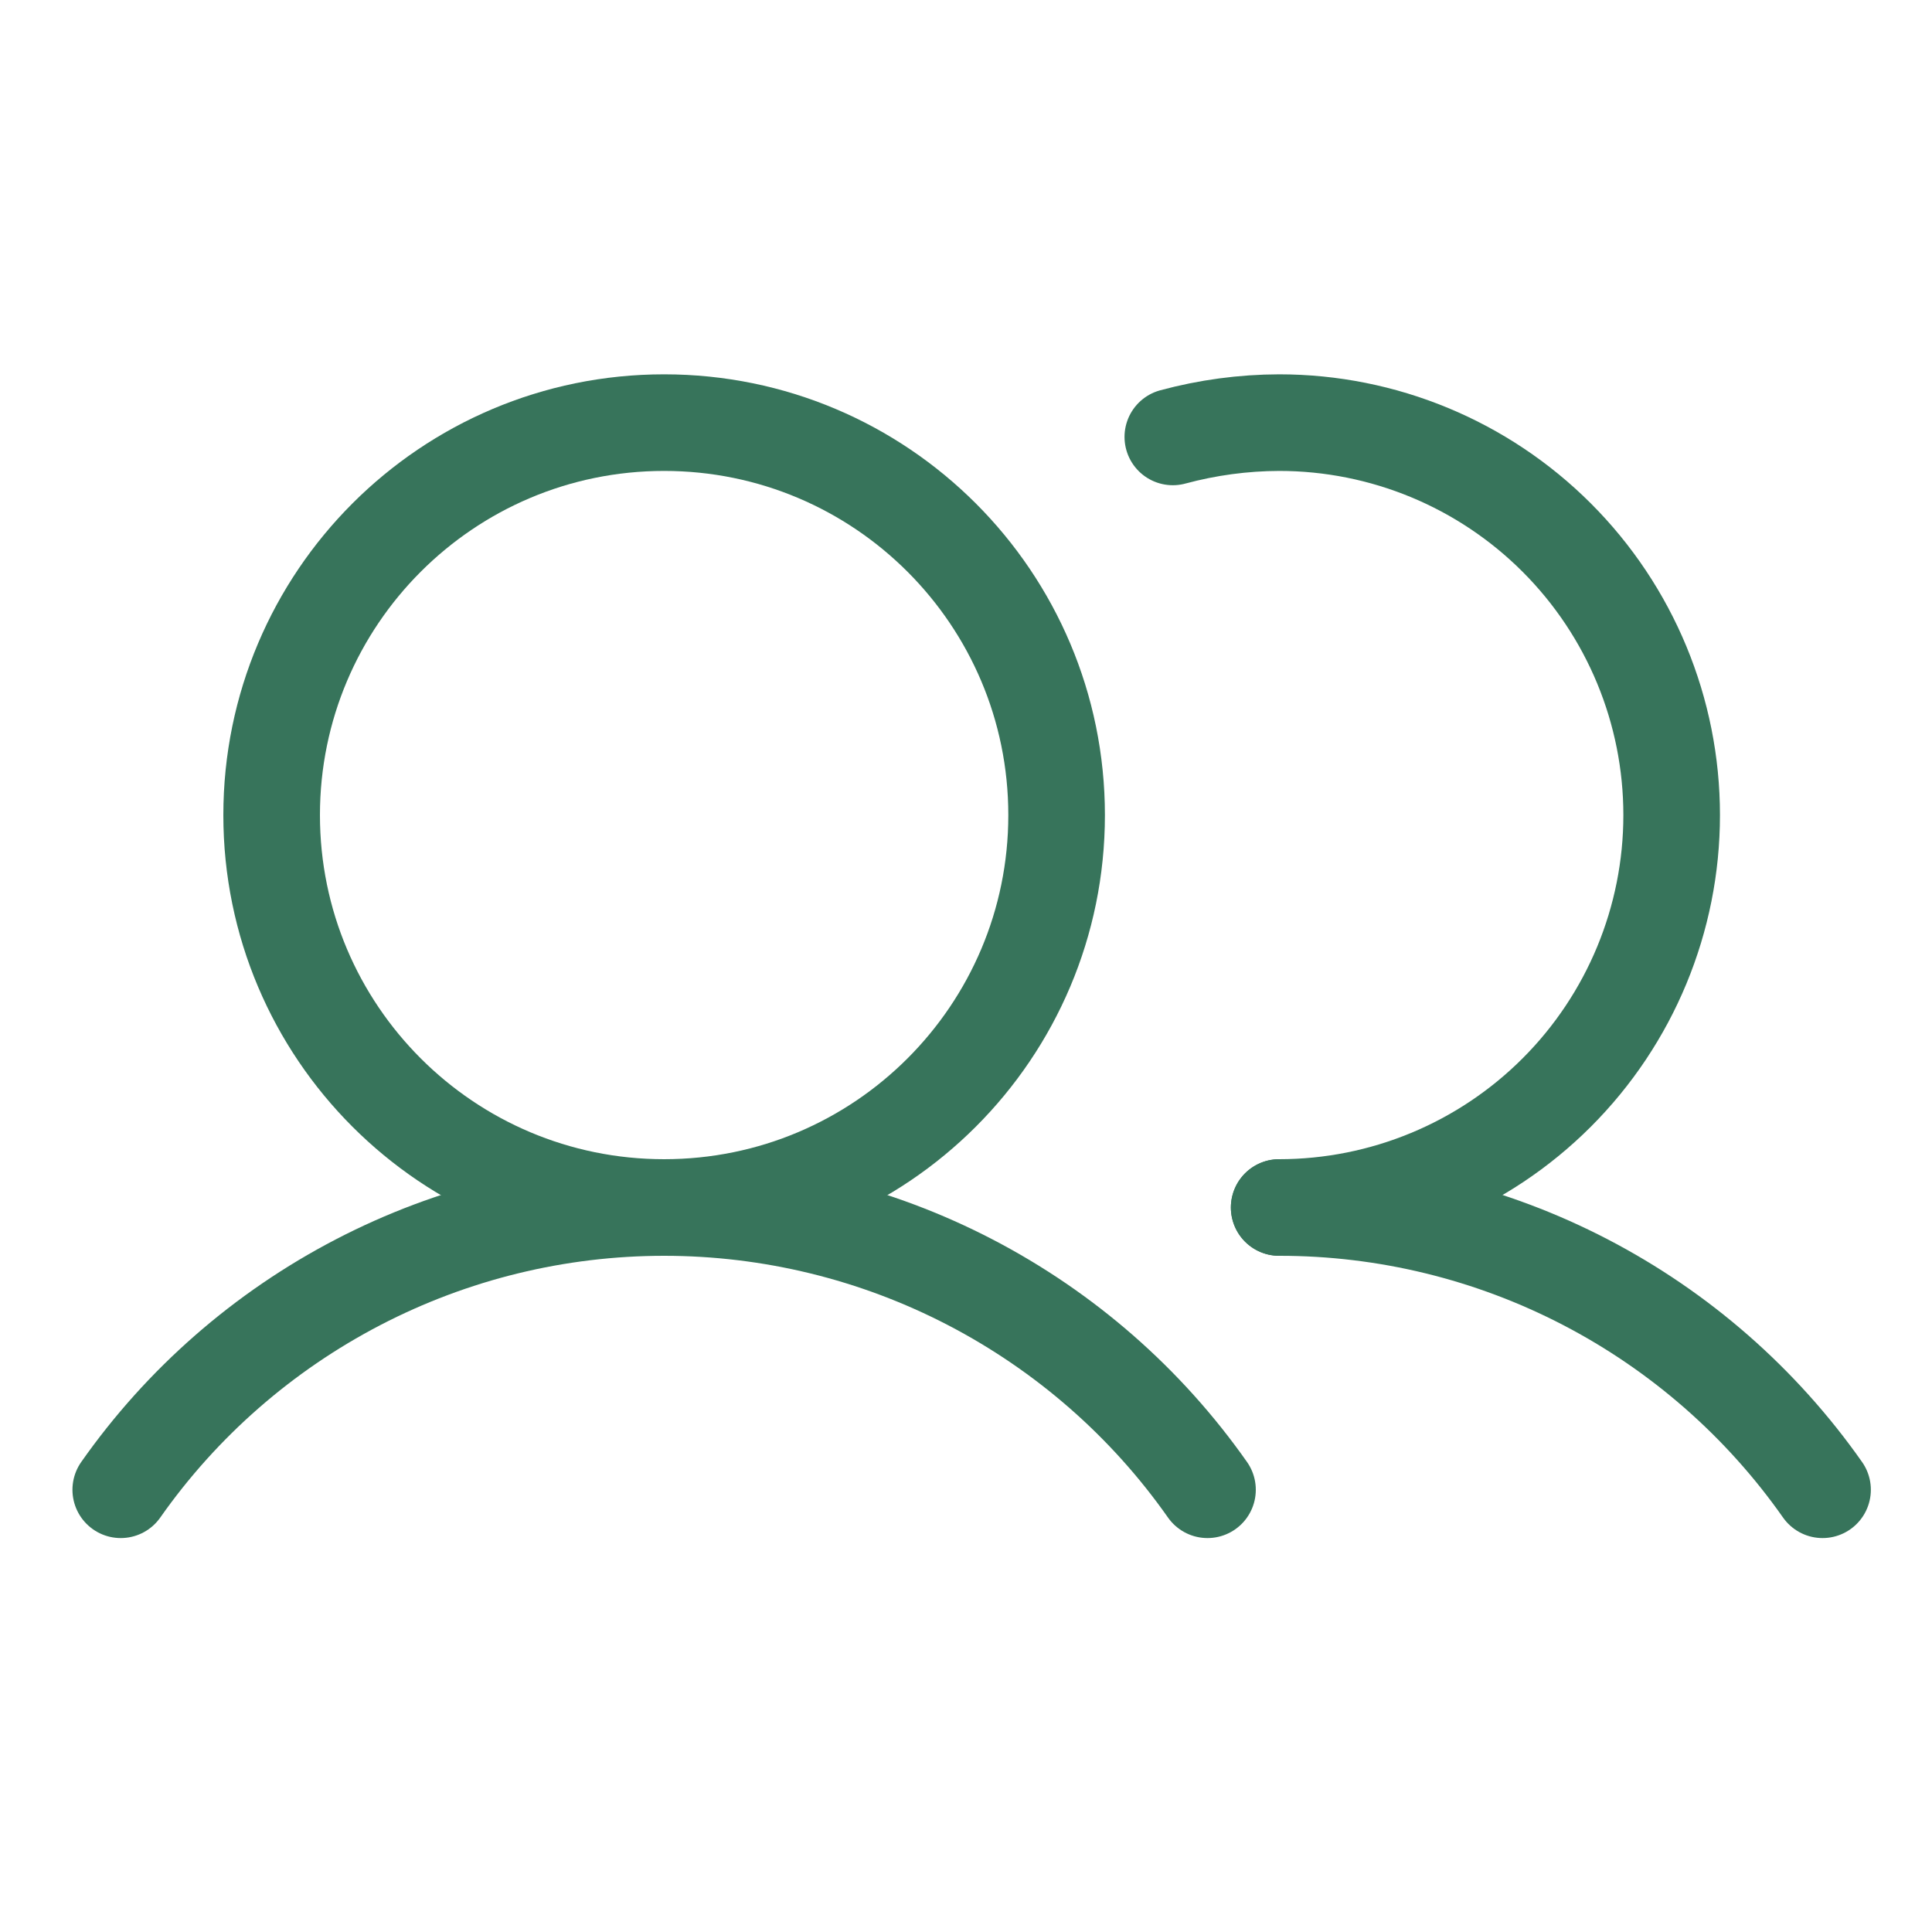 <svg width="20" height="20" viewBox="0 0 20 20" fill="none" xmlns="http://www.w3.org/2000/svg">
<path d="M6.875 12.5C9.119 12.5 10.938 10.681 10.938 8.438C10.938 6.194 9.119 4.375 6.875 4.375C4.631 4.375 2.812 6.194 2.812 8.438C2.812 10.681 4.631 12.5 6.875 12.5Z" stroke="#37745B" stroke-linecap="round" stroke-linejoin="round"/>
<path d="M12.141 4.523C12.5 4.426 12.87 4.376 13.242 4.375C14.32 4.375 15.353 4.803 16.115 5.565C16.877 6.327 17.305 7.36 17.305 8.438C17.305 9.515 16.877 10.548 16.115 11.31C15.353 12.072 14.32 12.5 13.242 12.5" stroke="#37745B" stroke-linecap="round" stroke-linejoin="round"/>
<path d="M1.25 15.422C1.884 14.519 2.727 13.783 3.706 13.274C4.685 12.765 5.772 12.5 6.875 12.5C7.978 12.5 9.065 12.765 10.044 13.274C11.023 13.783 11.866 14.519 12.5 15.422" stroke="#37745B" stroke-linecap="round" stroke-linejoin="round"/>
<path d="M13.242 12.5C14.345 12.499 15.433 12.764 16.412 13.273C17.391 13.782 18.233 14.519 18.867 15.422" stroke="#37745B" stroke-linecap="round" stroke-linejoin="round"/>
</svg>
